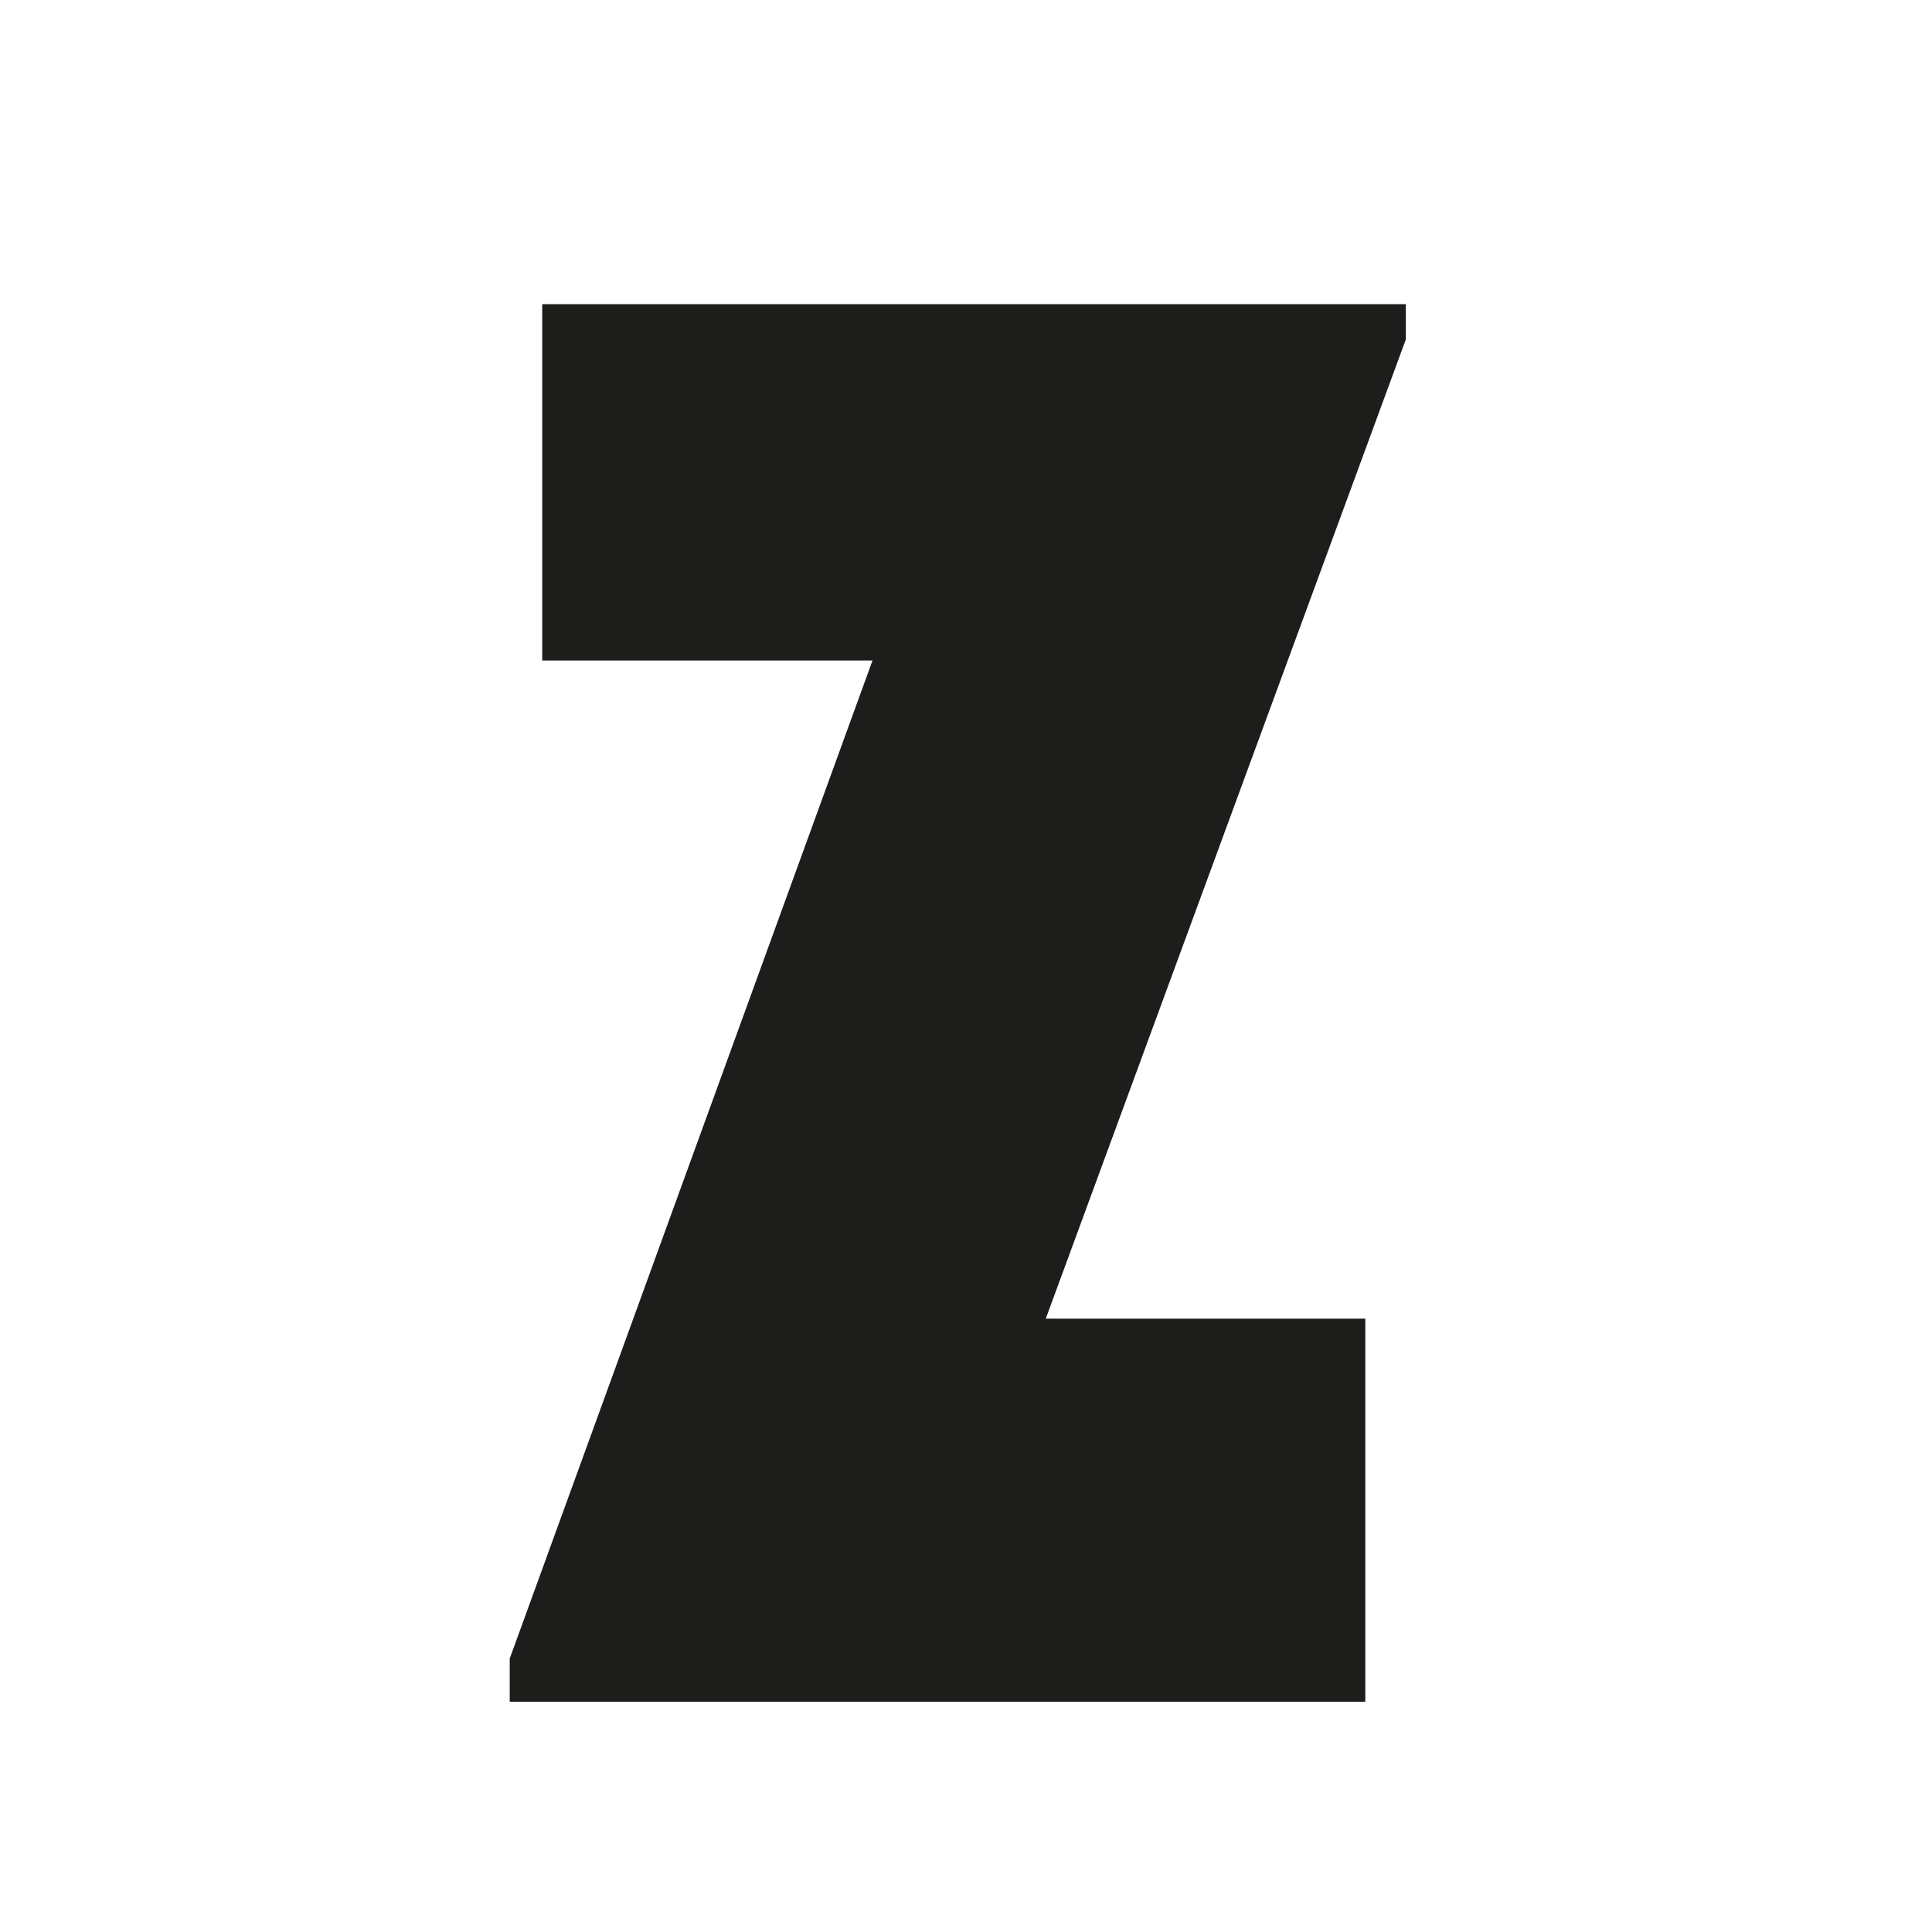 <svg width="470" height="470" viewBox="0 0 470 470" fill="none" xmlns="http://www.w3.org/2000/svg">
<rect x="0" y="0" width="470" height="470" fill="#808080" stroke="none"/>
<g clip-path="url(#clip0_6647_400)">
<rect width="470" height="470" fill="white"/>
<circle cx="235" cy="235" r="235" fill="white"/>
<path d="M342 82.566V74H131.906V160.677H212.258L124 403.487V414H332.14V320.794H254.403L342 82.566Z" fill="#1D1D1B"/>
</g>
<defs>
<clipPath id="clip0_6647_400">
<rect width="470" height="470" fill="white"/>
</clipPath>
</defs>
</svg>
